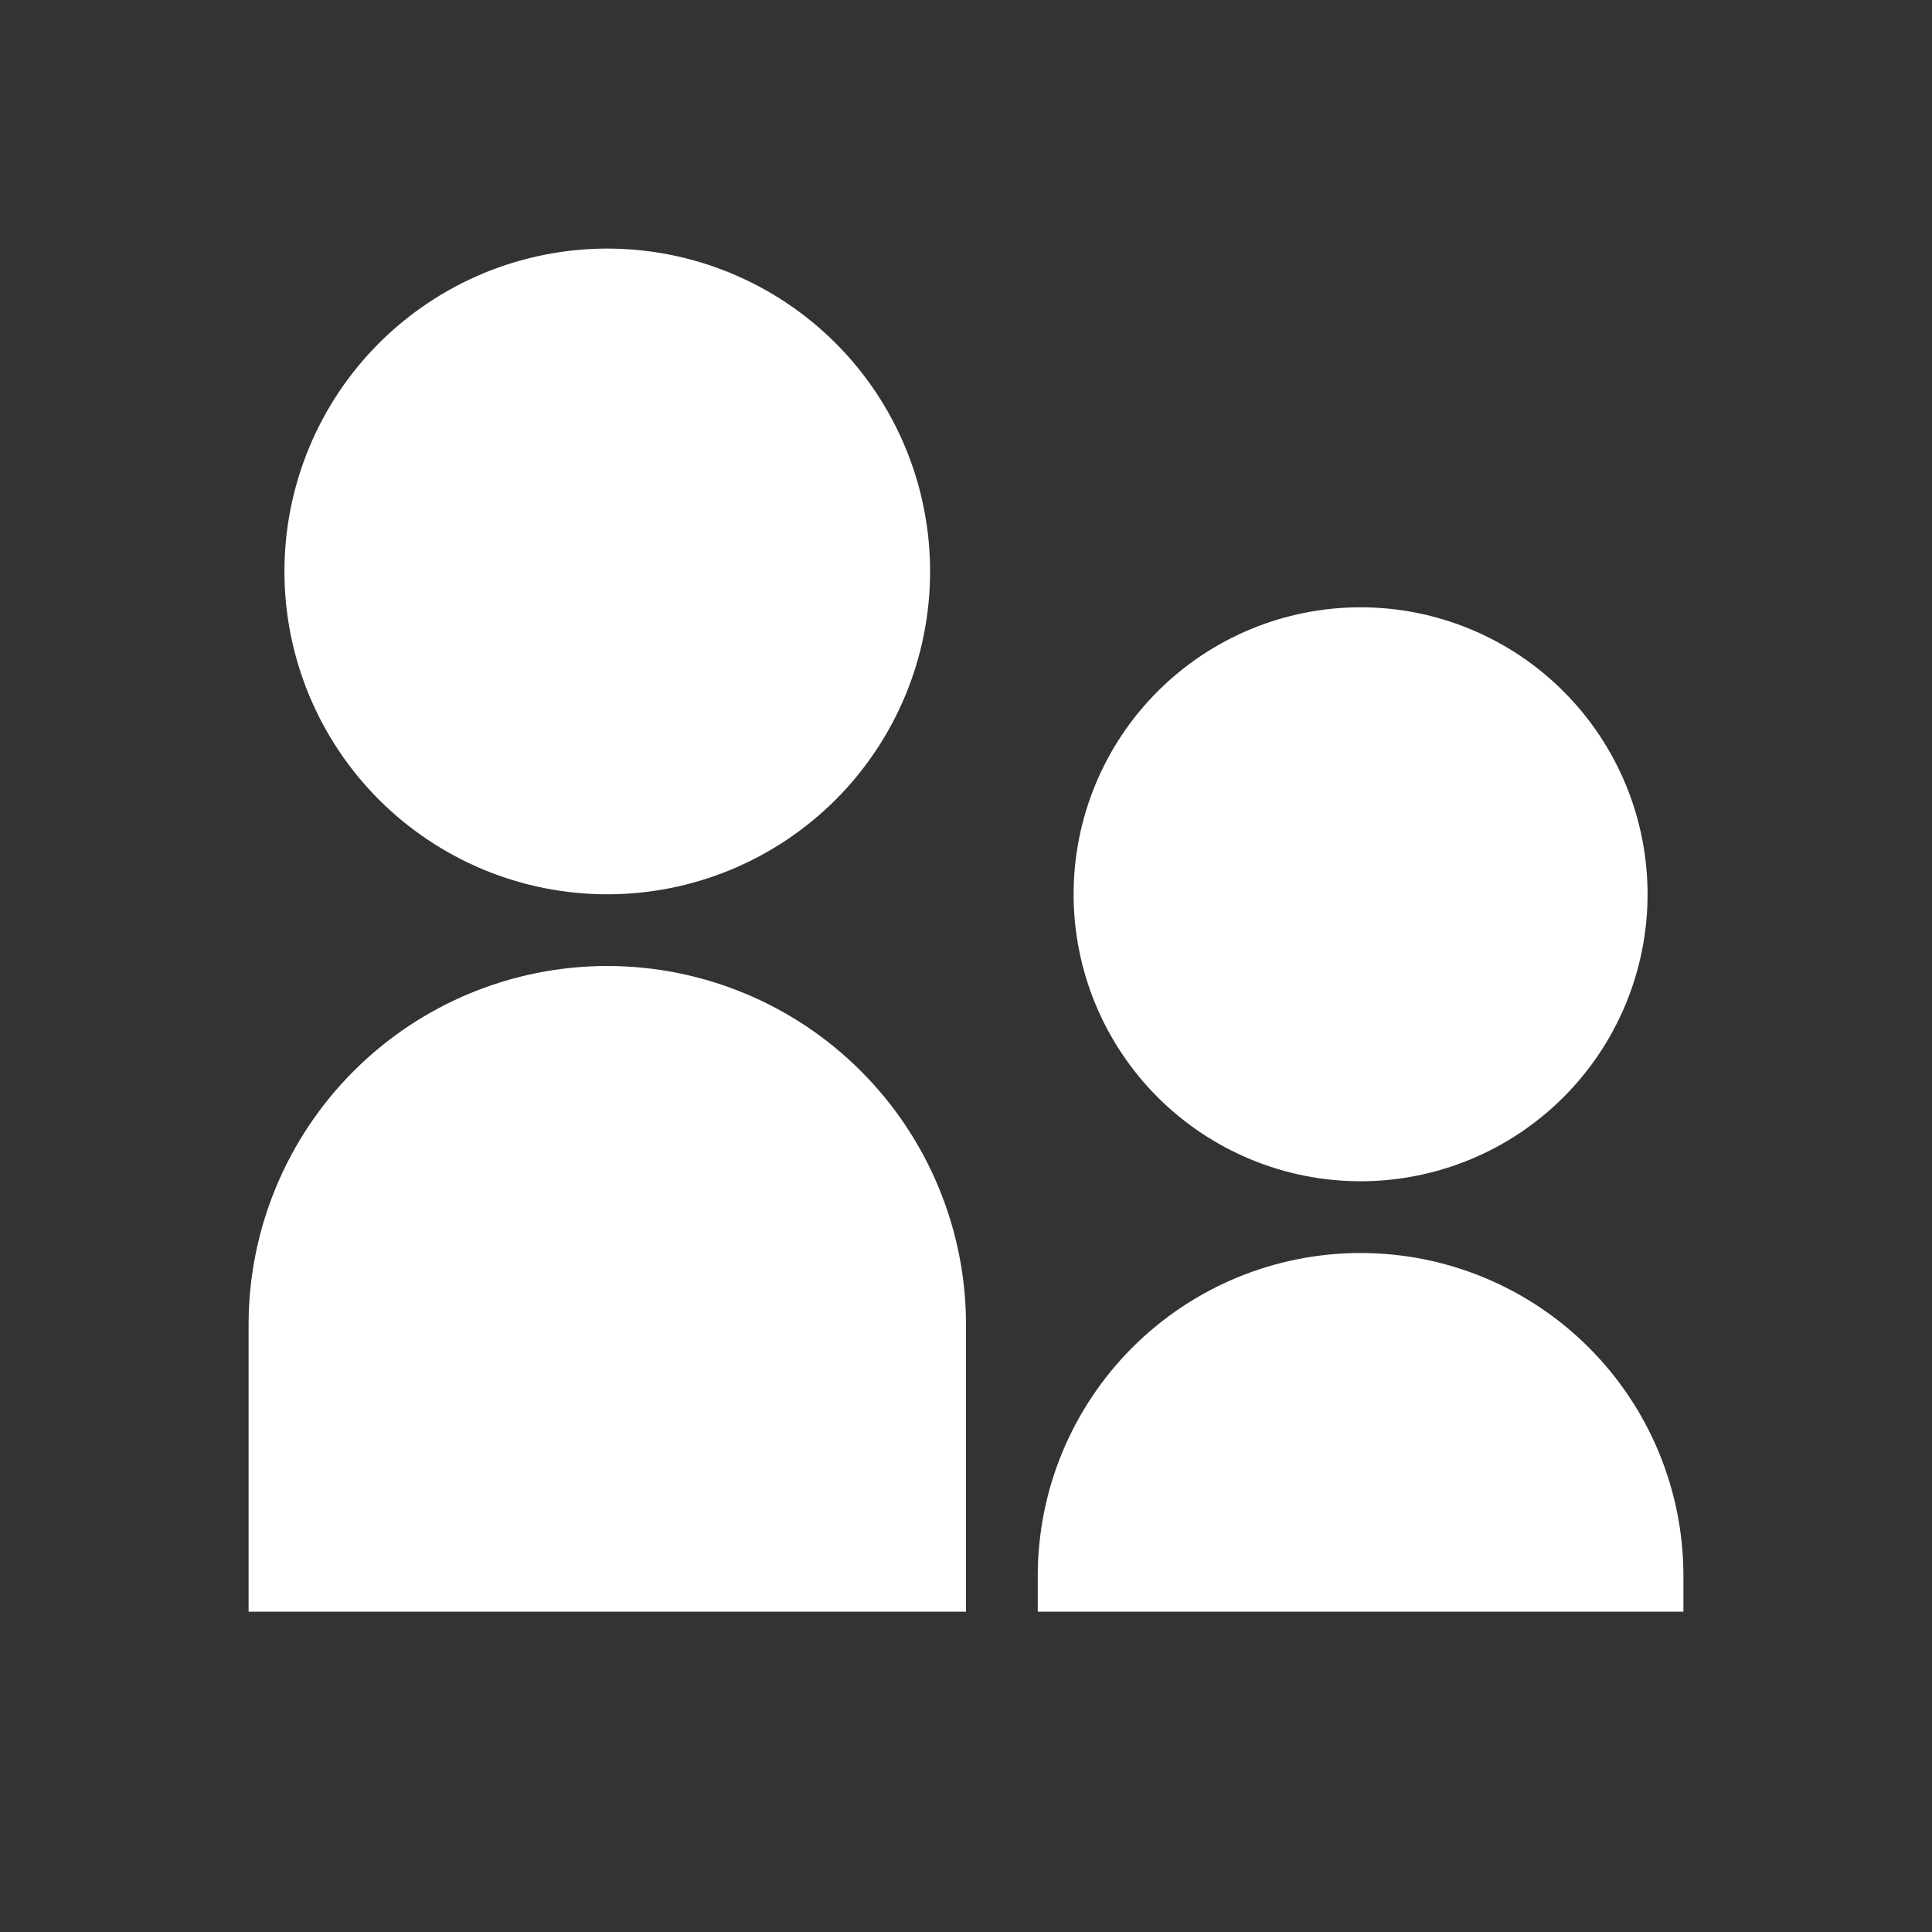 <svg xmlns="http://www.w3.org/2000/svg" width="36" height="36" viewBox="0 0 36 36" fill="none"><rect x="0" y="0" width="36" height="36" fill="#333333" stroke="none"/><g clip-path="url(#clip0_1772_1788)"><path d="M11.316 16.664C10.526 16.664 9.744 16.508 9.014 16.206C8.284 15.903 7.621 15.46 7.062 14.902C6.504 14.343 6.06 13.68 5.758 12.95C5.456 12.22 5.3 11.438 5.3 10.648C5.3 9.858 5.456 9.076 5.758 8.346C6.06 7.616 6.504 6.953 7.062 6.394C7.621 5.836 8.284 5.393 9.014 5.09C9.744 4.788 10.526 4.632 11.316 4.632C12.911 4.632 14.441 5.266 15.57 6.394C16.698 7.522 17.331 9.053 17.331 10.648C17.331 12.243 16.698 13.774 15.57 14.902C14.441 16.03 12.911 16.664 11.316 16.664ZM25.352 22.011C23.934 22.011 22.574 21.447 21.571 20.445C20.569 19.442 20.005 18.082 20.005 16.664C20.005 15.245 20.569 13.885 21.571 12.883C22.574 11.88 23.934 11.316 25.352 11.316C26.77 11.316 28.131 11.88 29.133 12.883C30.136 13.885 30.7 15.245 30.7 16.664C30.7 18.082 30.136 19.442 29.133 20.445C28.131 21.447 26.77 22.011 25.352 22.011ZM25.352 23.348C26.948 23.348 28.478 23.981 29.606 25.11C30.734 26.238 31.368 27.768 31.368 29.363V30.032H19.337V29.363C19.337 27.768 19.971 26.238 21.099 25.11C22.227 23.981 23.757 23.348 25.352 23.348ZM11.316 18C12.194 18 13.063 18.173 13.874 18.509C14.685 18.845 15.421 19.337 16.042 19.958C16.663 20.579 17.155 21.316 17.491 22.127C17.827 22.938 18 23.807 18 24.684V30.032H4.632V24.684C4.632 22.912 5.336 21.212 6.59 19.958C7.843 18.705 9.543 18 11.316 18Z" fill="white"></path></g><defs><clipPath id="clip0_1772_1788"><rect width="32.083" height="32.083" fill="white" transform="translate(1.958 1.958)"></rect></clipPath></defs></svg>
